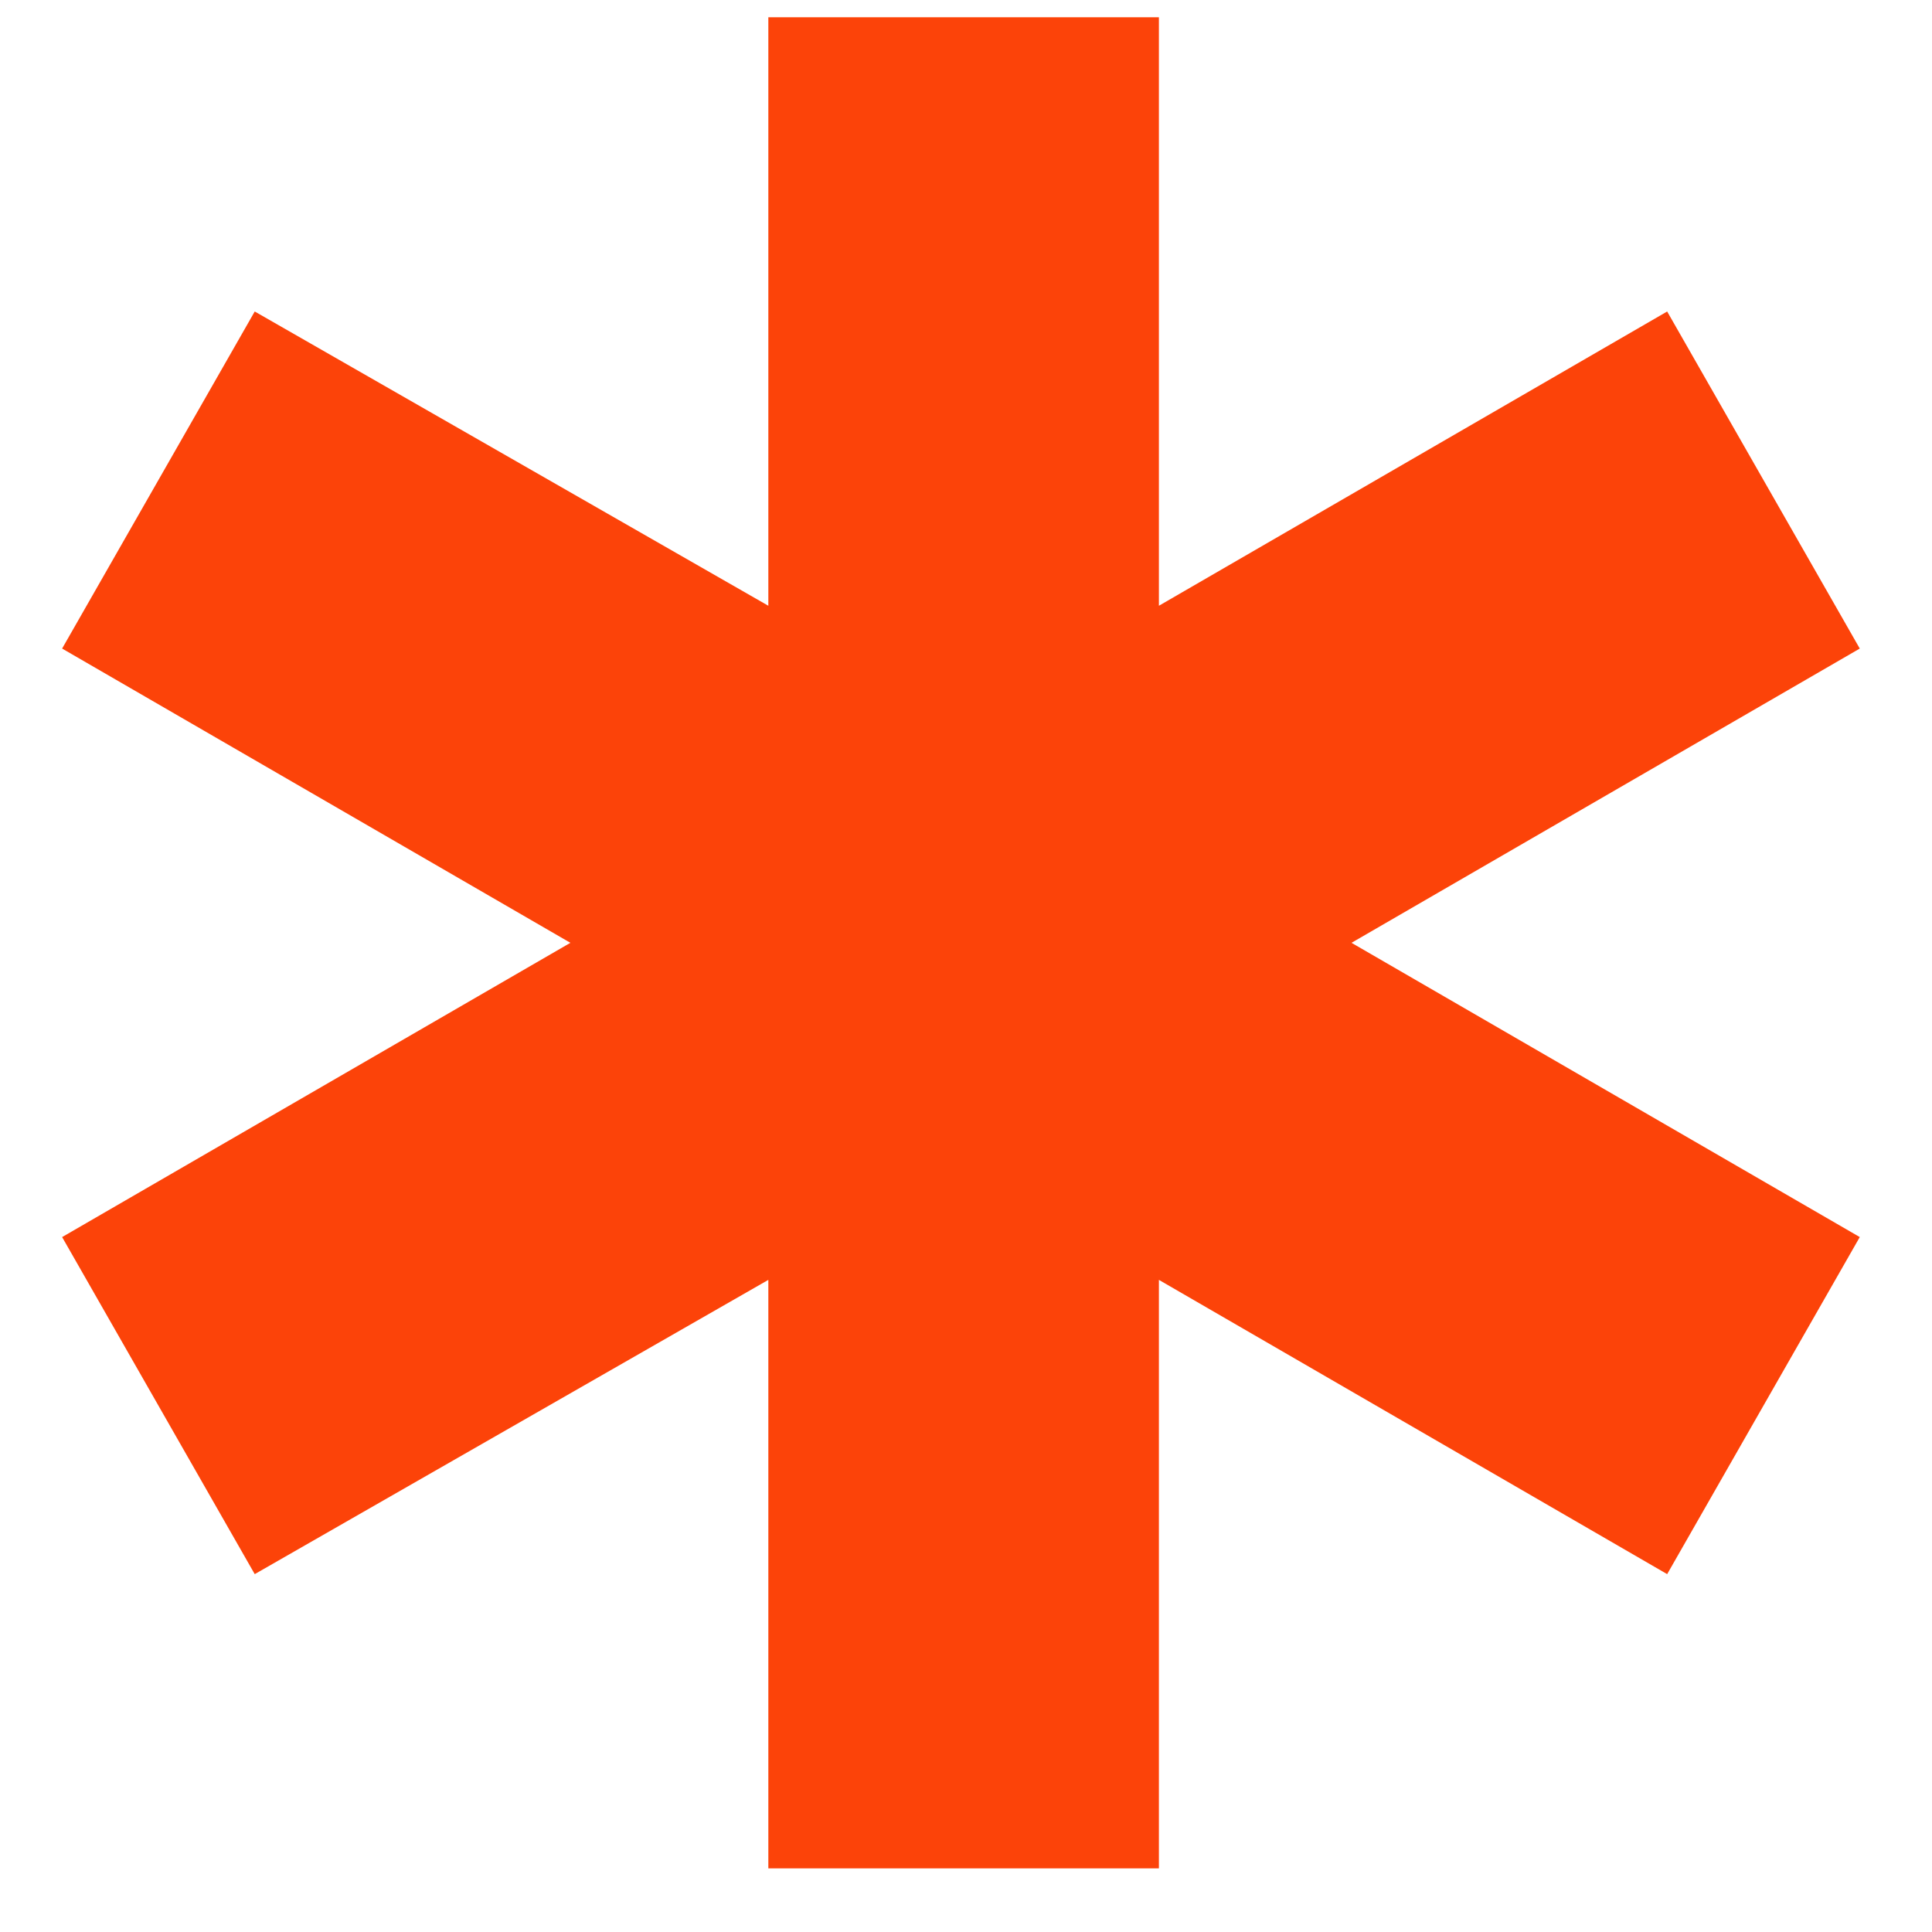 <?xml version="1.0" encoding="UTF-8"?> <svg xmlns="http://www.w3.org/2000/svg" width="26" height="26" viewBox="0 0 26 26" fill="none"> <path d="M10.34 25.144V17.224L3.428 21.184L0.836 16.648L7.676 12.688L0.836 8.728L3.428 4.192L10.34 8.152V0.232H15.596V8.152L22.436 4.192L25.028 8.728L18.188 12.688L25.028 16.648L22.436 21.184L15.596 17.224V25.144H10.34Z" fill="#FC4309"></path> </svg> 